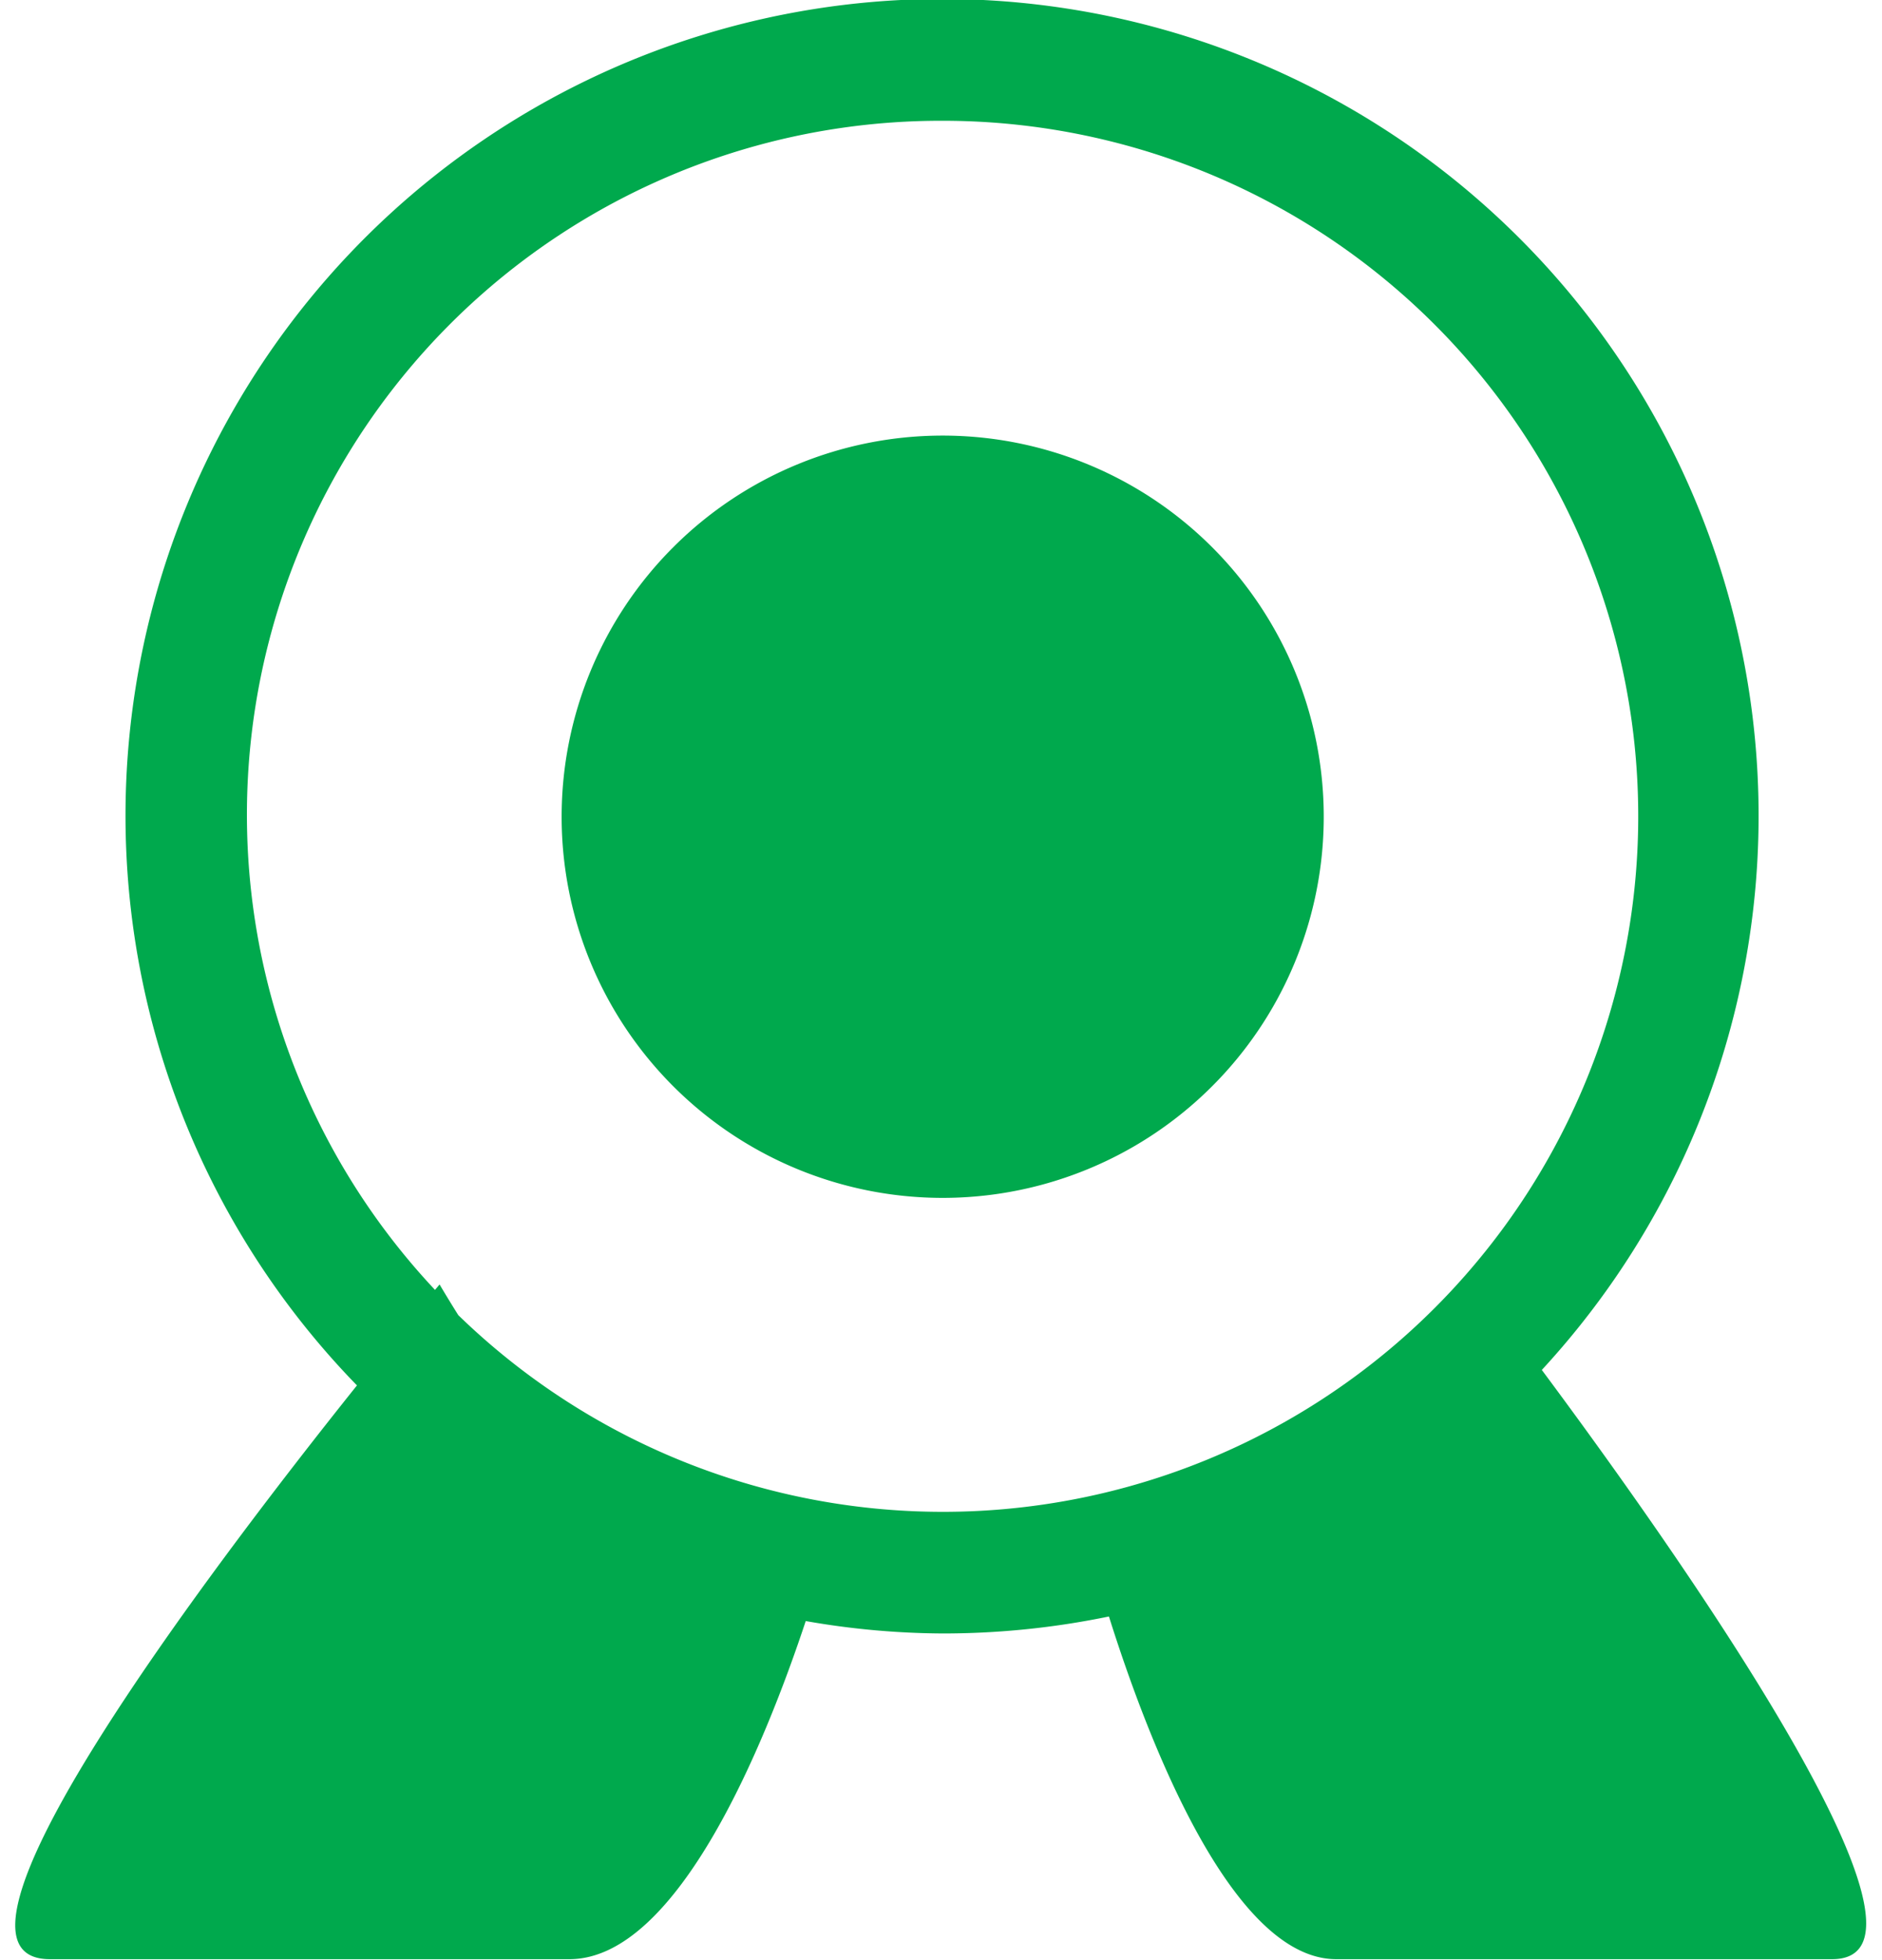 <svg xmlns="http://www.w3.org/2000/svg" width="24.969" height="26" viewBox="0 0 16.969 18">
  <defs>
    <style>
      .cls-1 {
        fill: #00a94d;
        fill-rule: evenodd;
      }
    </style>
  </defs>
  <path id="icon_cert" class="cls-1" d="M141.669,152.991h-4.554c-0.971,0-1.747-2.063-2.088-3.147A7.533,7.533,0,0,1,133.5,150a7.449,7.449,0,0,1-1.258-.114c-0.363,1.095-1.167,3.105-2.171,3.105H125.3c-1.239,0,1.44-3.542,2.82-5.269a7.5,7.5,0,1,1,10.883-.142C140.24,149.242,142.888,152.991,141.669,152.991ZM133.5,136.109a6.373,6.373,0,0,0-4.663,10.736l0.042-.05s0.064,0.11.172,0.282A6.387,6.387,0,1,0,133.5,136.109Zm0,9.891a3.5,3.5,0,1,1,3.5-3.5A3.5,3.5,0,0,1,133.5,146Z" transform="translate(-125 -135)"/>
</svg>
